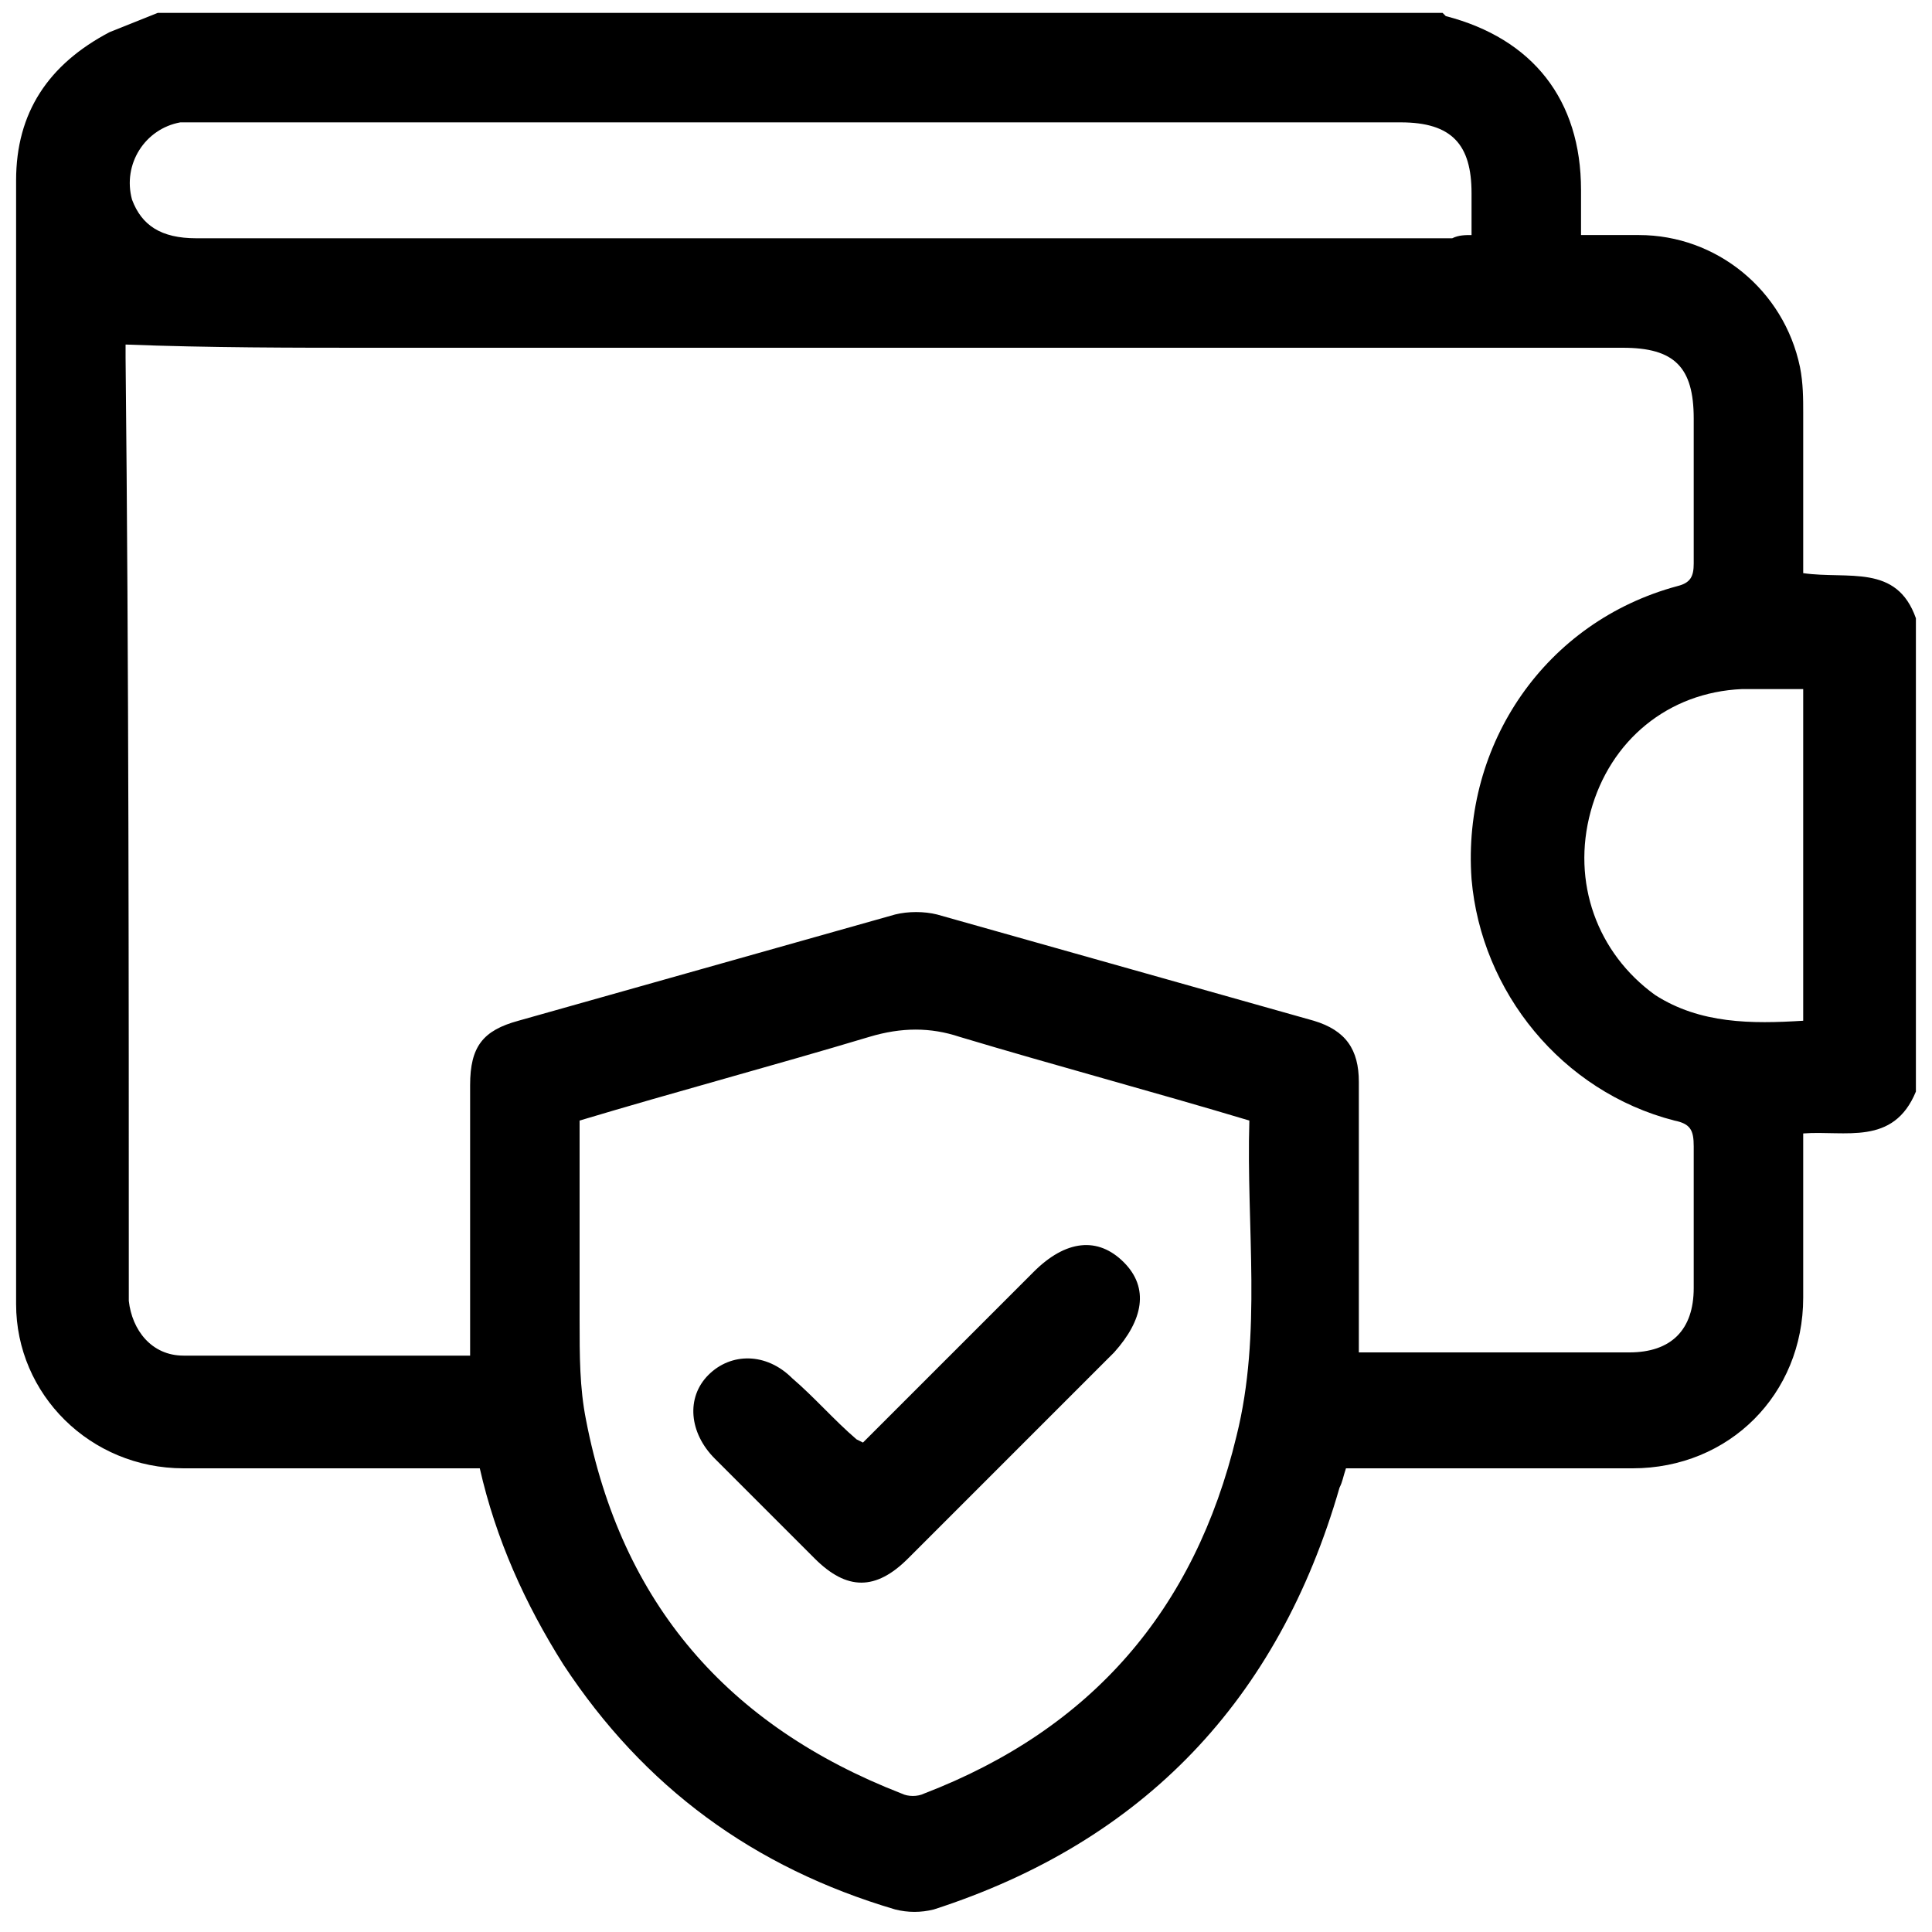 <svg version="1.1" id="Layer_1" xmlns="http://www.w3.org/2000/svg" xmlns:xlink="http://www.w3.org/1999/xlink" x="0px" y="0px" viewBox="0 0 60 60" style="enable-background:new 0 0 60 60;" xml:space="preserve">
<g>
	<path d="M59.5,19.2c0,4.9,0,9.8,0,14.7c-0.7,1.7-2.2,1.2-3.5,1.3c0,1.7,0,3.4,0,5.1c0,3-2.3,5.3-5.3,5.3c-2.8,0-5.6,0-8.3,0
		c-0.2,0-0.4,0-0.6,0c-0.1,0.3-0.1,0.4-0.2,0.6c-1.9,6.6-6.1,11-12.6,13.1c-0.4,0.1-0.8,0.1-1.2,0c-4.4-1.3-7.8-3.8-10.3-7.6
		c-1.2-1.9-2.1-3.9-2.6-6.1c-0.2,0-0.4,0-0.6,0c-2.9,0-5.8,0-8.6,0c-2.9,0-5.2-2.3-5.2-5.1c0-11.6,0-23.3,0-34.9
		c0-2.1,1-3.6,2.9-4.6c0.5-0.2,1-0.4,1.5-0.6c13.3,0,26.6,0,39.9,0c0,0,0.1,0.1,0.1,0.1c2.7,0.7,4.2,2.6,4.2,5.4c0,0.5,0,0.9,0,1.4
		c0.7,0,1.2,0,1.8,0c2.4,0,4.5,1.7,5,4.1c0.1,0.5,0.1,1,0.1,1.4c0,1.7,0,3.3,0,5C57.4,18,58.9,17.5,59.5,19.2z M14.6,42.1
		c0-0.3,0-0.5,0-0.7c0-2.6,0-5.1,0-7.7c0-1.2,0.4-1.7,1.5-2c3.9-1.1,7.8-2.2,11.7-3.3c0.4-0.1,0.9-0.1,1.3,0
		c3.9,1.1,7.8,2.2,11.7,3.3c1,0.3,1.4,0.9,1.4,1.9c0,2.6,0,5.2,0,7.8c0,0.2,0,0.4,0,0.6c2.9,0,5.6,0,8.4,0c1.3,0,2-0.7,2-2
		c0-1.5,0-3,0-4.4c0-0.5-0.1-0.7-0.6-0.8c-3.5-0.9-6-4-6.3-7.5c-0.3-4.2,2.3-8,6.4-9.1c0.4-0.1,0.5-0.3,0.5-0.7c0-1.5,0-3,0-4.5
		c0-1.6-0.6-2.2-2.2-2.2c-12.9,0-25.8,0-38.8,0c-2.5,0-5.1,0-7.7-0.1c0,0.1,0,0.2,0,0.4C4,20.8,4,30.4,4,40c0,0.1,0,0.3,0,0.4
		c0.1,0.9,0.7,1.7,1.7,1.7C8.6,42.1,11.6,42.1,14.6,42.1z M38.8,34.8c-3-0.9-6-1.7-9-2.6c-0.9-0.3-1.8-0.3-2.8,0c-3,0.9-6,1.7-9,2.6
		c0,2.1,0,4.1,0,6.2c0,1.1,0,2.1,0.2,3.1c1.1,5.7,4.4,9.5,9.8,11.6c0.2,0.1,0.5,0.1,0.7,0c5.2-2,8.4-5.7,9.7-11.1
		C39.2,41.4,38.7,38.1,38.8,34.8z M45.7,7.3c0-0.5,0-0.9,0-1.3c0-1.5-0.6-2.2-2.2-2.2c-12.5,0-24.9,0-37.4,0c-0.2,0-0.3,0-0.5,0
		C4.5,4,3.8,5.1,4.1,6.2c0.3,0.8,0.9,1.2,2,1.2c13,0,26,0,39,0C45.3,7.3,45.5,7.3,45.7,7.3z M56,31.7c0-3.5,0-6.9,0-10.3
		c-0.7,0-1.3,0-1.9,0c-2.3,0.1-4.1,1.6-4.7,3.8c-0.6,2.2,0.2,4.4,2,5.7C52.8,31.8,54.4,31.8,56,31.7z"></path>
	<path d="M26.8,44.8c1.8-1.8,3.5-3.5,5.3-5.3c1-1,2-1.1,2.8-0.3c0.8,0.8,0.6,1.8-0.3,2.8c-2.1,2.1-4.2,4.2-6.4,6.4c-1,1-1.9,1-2.9,0
		c-1-1-2-2-3.1-3.1c-0.8-0.8-0.9-1.9-0.2-2.6c0.7-0.7,1.8-0.7,2.6,0.1c0.7,0.6,1.3,1.3,2,1.9C26.6,44.7,26.6,44.7,26.8,44.8z"></path>
</g>
</svg>
